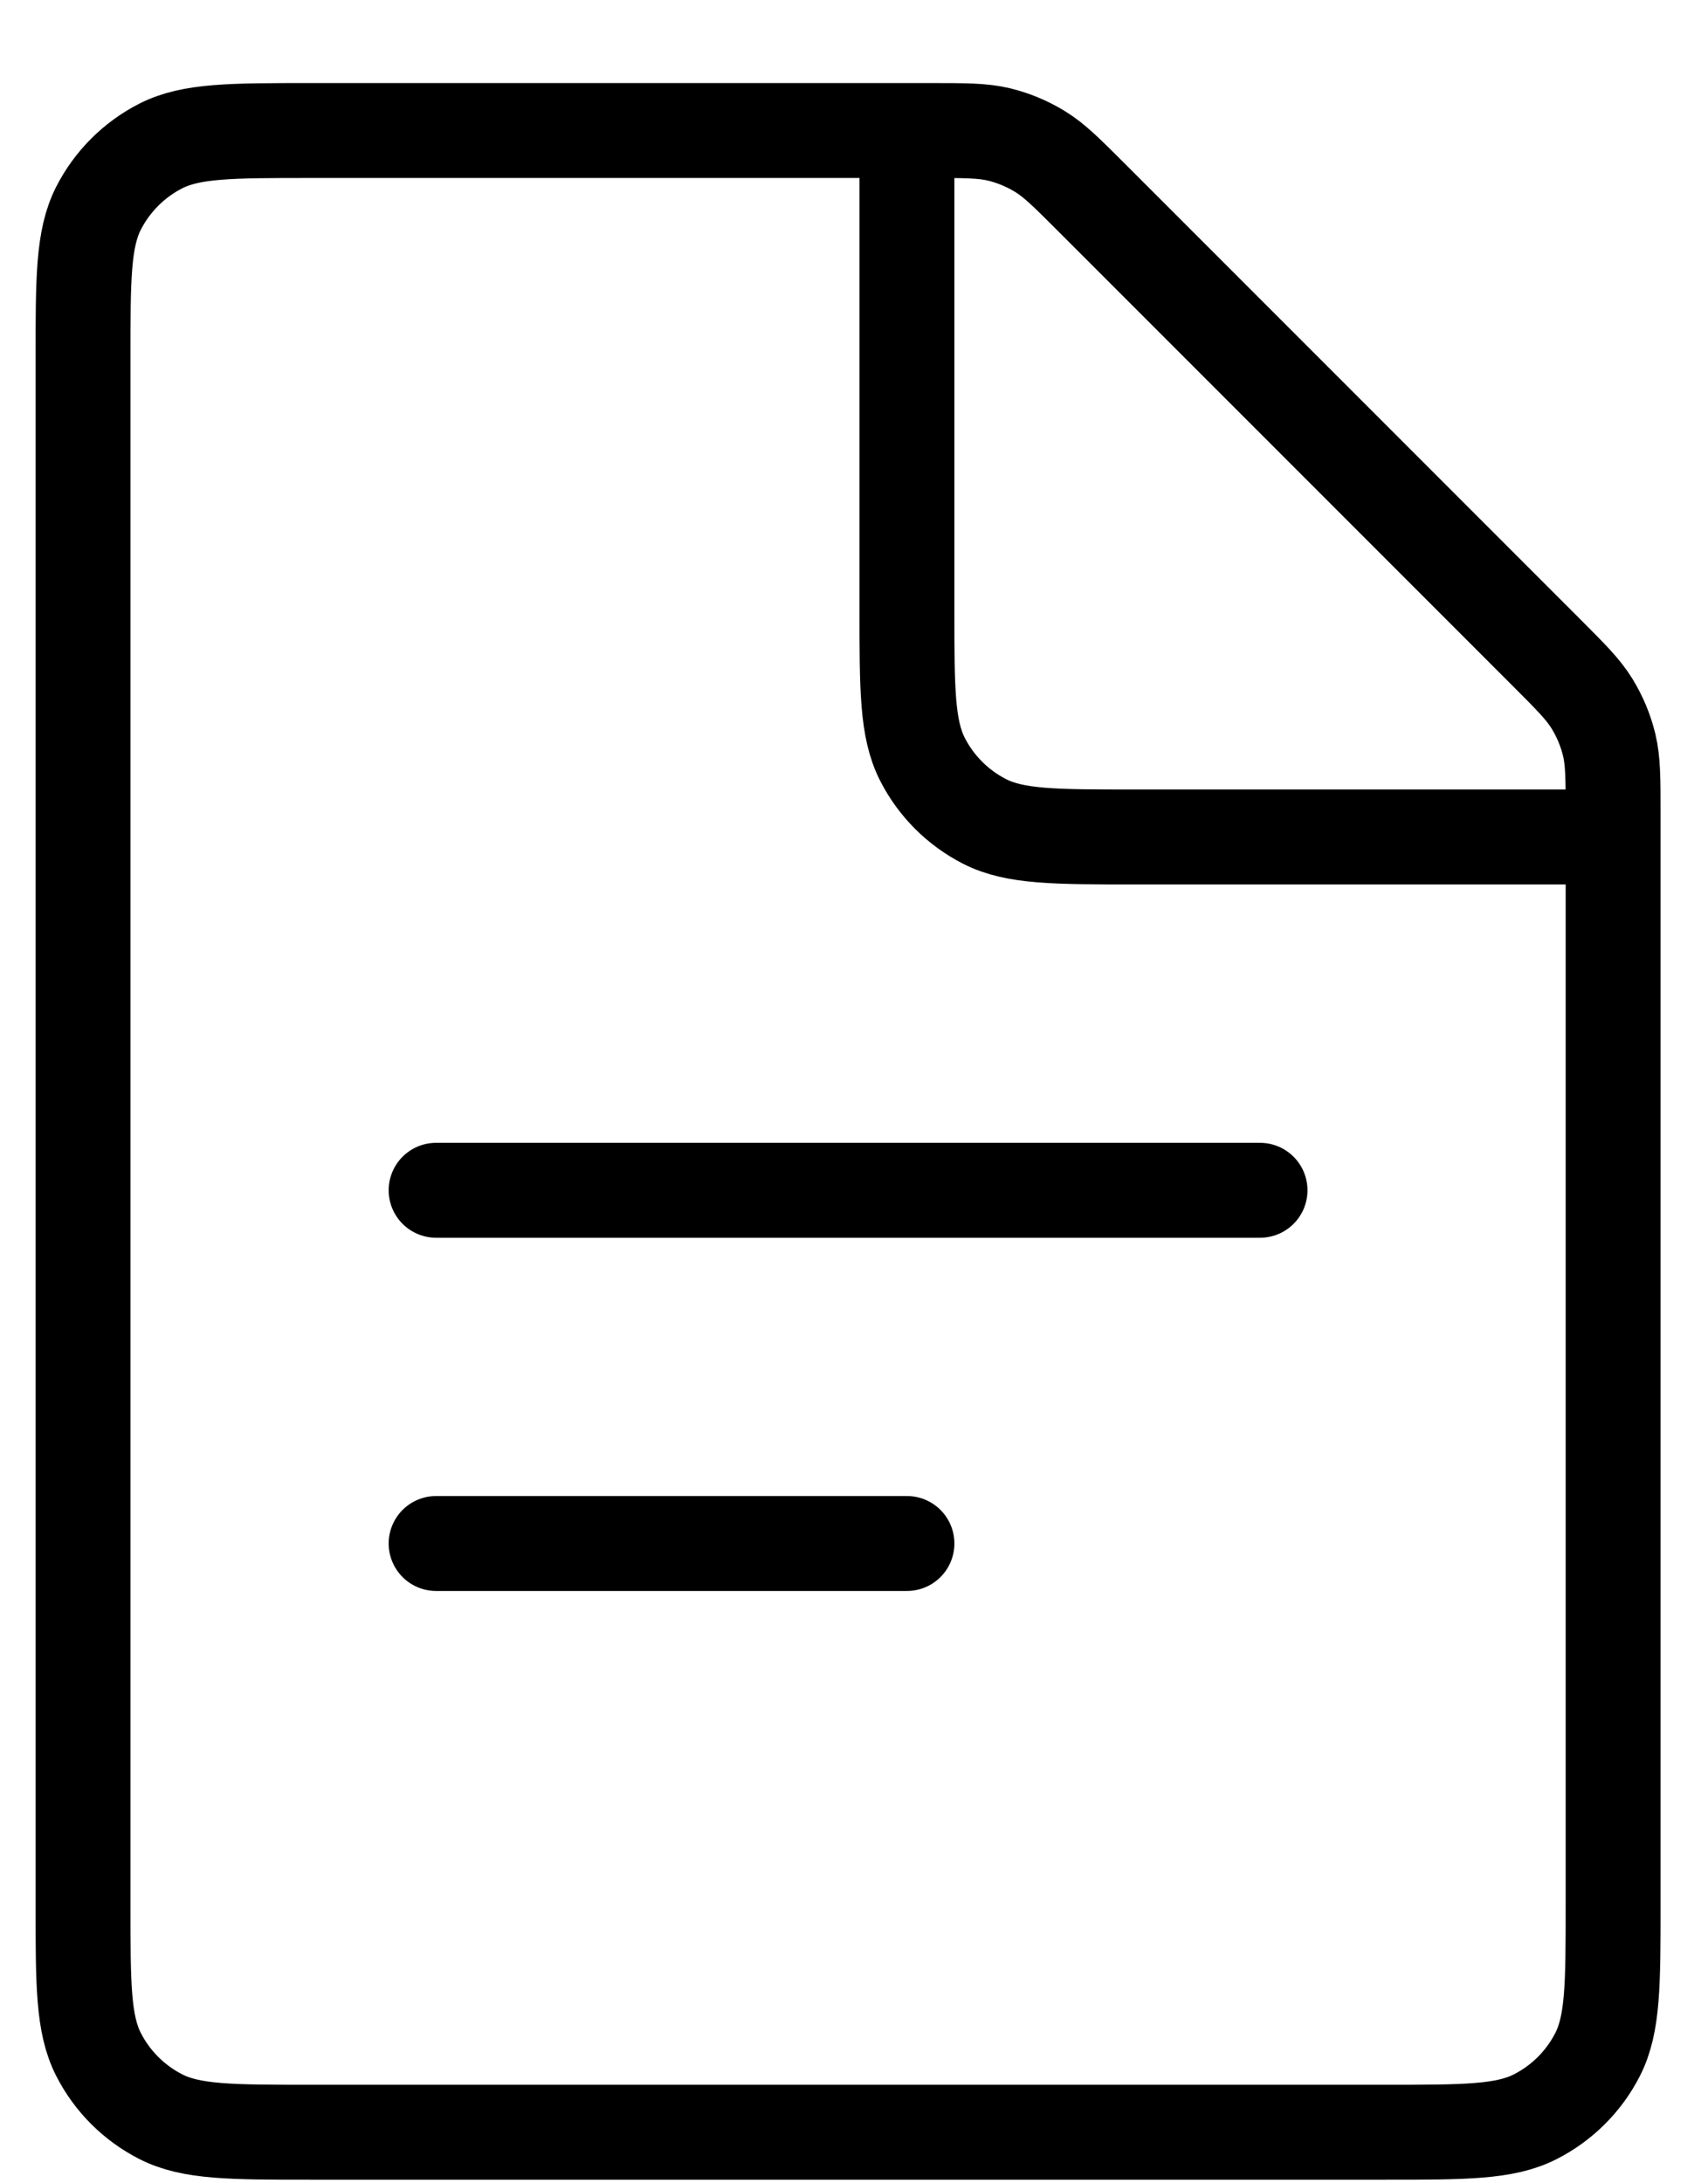 <?xml version="1.0" encoding="UTF-8"?> <svg xmlns="http://www.w3.org/2000/svg" width="18" height="23" viewBox="0 0 18 23" fill="none"><path d="M4.596 12.539L13.279 12.539" stroke="black" stroke-linecap="round"></path><path d="M4.596 16.26L9.558 16.26" stroke="black" stroke-linecap="round"></path><path d="M0.875 3.775C0.875 2.935 0.875 2.515 1.038 2.194C1.182 1.912 1.412 1.682 1.694 1.538C2.015 1.375 2.435 1.375 3.275 1.375H9.804C10.171 1.375 10.354 1.375 10.527 1.416C10.68 1.453 10.826 1.514 10.96 1.596C11.112 1.689 11.242 1.819 11.501 2.078L16.297 6.874C16.556 7.133 16.686 7.263 16.779 7.415C16.861 7.549 16.922 7.695 16.959 7.848C17 8.021 17 8.204 17 8.571V20.061C17 20.902 17 21.322 16.837 21.642C16.693 21.925 16.463 22.154 16.181 22.298C15.86 22.462 15.44 22.462 14.6 22.462H3.275C2.435 22.462 2.015 22.462 1.694 22.298C1.412 22.154 1.182 21.925 1.038 21.642C0.875 21.322 0.875 20.902 0.875 20.061V3.775Z" stroke="black"></path><path d="M9.558 1.375V6.417C9.558 7.257 9.558 7.677 9.721 7.998C9.865 8.281 10.095 8.51 10.377 8.654C10.698 8.817 11.118 8.817 11.958 8.817H17" stroke="black"></path></svg> 